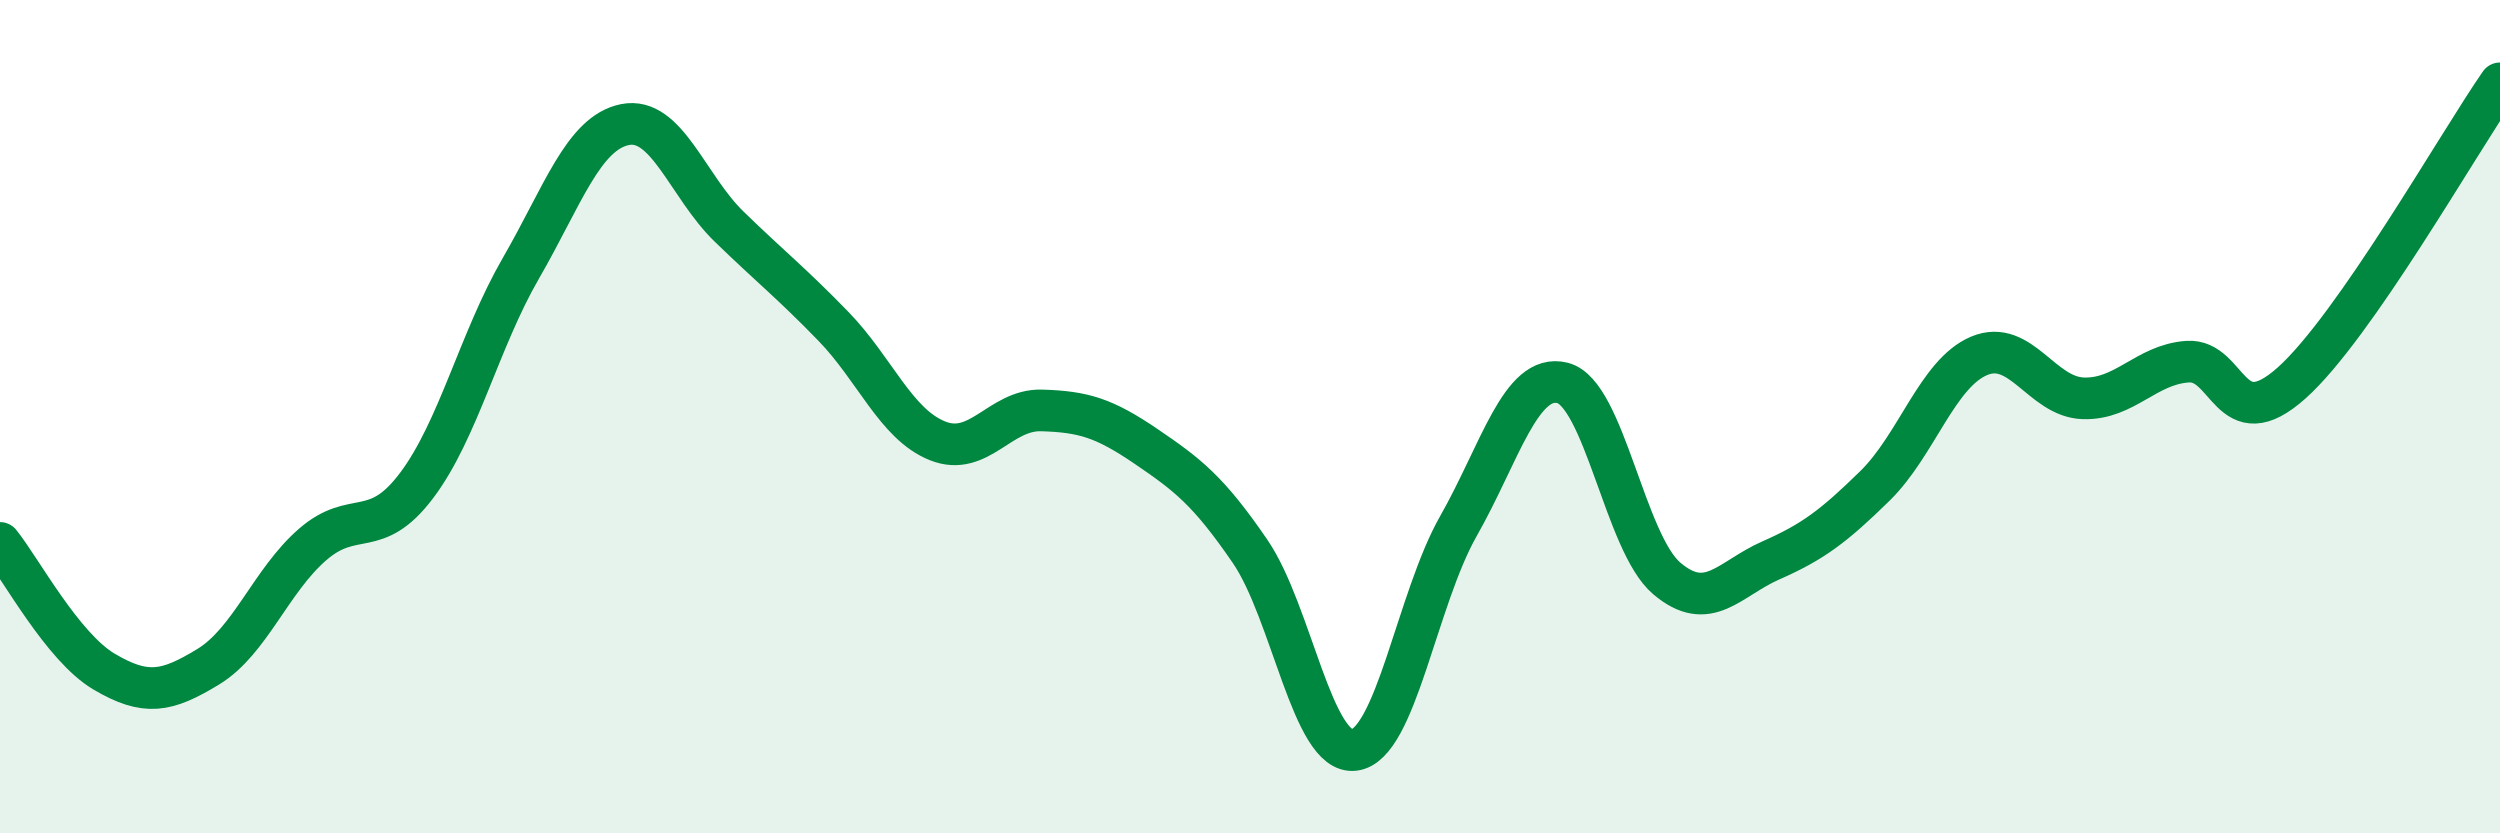 
    <svg width="60" height="20" viewBox="0 0 60 20" xmlns="http://www.w3.org/2000/svg">
      <path
        d="M 0,13.03 C 0.5,13.65 1.5,15.53 2.5,16.12 C 3.5,16.71 4,16.61 5,16 C 6,15.39 6.5,13.94 7.5,13.07 C 8.5,12.2 9,12.98 10,11.65 C 11,10.32 11.5,8.17 12.5,6.44 C 13.5,4.71 14,3.19 15,2.99 C 16,2.79 16.5,4.47 17.5,5.44 C 18.5,6.41 19,6.8 20,7.83 C 21,8.86 21.5,10.18 22.5,10.58 C 23.5,10.98 24,9.82 25,9.85 C 26,9.88 26.5,10.03 27.5,10.71 C 28.5,11.39 29,11.77 30,13.23 C 31,14.69 31.5,18.12 32.5,18 C 33.5,17.88 34,14.39 35,12.63 C 36,10.87 36.5,8.94 37.5,9.19 C 38.5,9.44 39,13.03 40,13.88 C 41,14.73 41.5,13.89 42.5,13.45 C 43.5,13.01 44,12.64 45,11.66 C 46,10.68 46.5,8.96 47.5,8.54 C 48.5,8.12 49,9.53 50,9.56 C 51,9.59 51.5,8.75 52.5,8.68 C 53.5,8.61 53.5,10.53 55,9.19 C 56.5,7.85 59,3.44 60,2L60 20L0 20Z"
        fill="#008740"
        opacity="0.1"
        stroke-linecap="round"
        stroke-linejoin="round"
      />
      <path
        d="M 0,13.03 C 0.5,13.65 1.5,15.53 2.5,16.12 C 3.5,16.71 4,16.61 5,16 C 6,15.39 6.5,13.94 7.5,13.07 C 8.5,12.2 9,12.98 10,11.65 C 11,10.32 11.5,8.17 12.5,6.44 C 13.5,4.71 14,3.19 15,2.99 C 16,2.79 16.5,4.47 17.5,5.44 C 18.5,6.41 19,6.8 20,7.83 C 21,8.86 21.5,10.18 22.5,10.58 C 23.5,10.98 24,9.82 25,9.85 C 26,9.88 26.5,10.03 27.5,10.71 C 28.5,11.39 29,11.77 30,13.23 C 31,14.69 31.5,18.12 32.5,18 C 33.5,17.88 34,14.39 35,12.63 C 36,10.87 36.5,8.94 37.5,9.19 C 38.5,9.44 39,13.03 40,13.88 C 41,14.73 41.5,13.89 42.5,13.45 C 43.5,13.01 44,12.64 45,11.66 C 46,10.68 46.5,8.96 47.5,8.54 C 48.5,8.12 49,9.53 50,9.56 C 51,9.59 51.5,8.75 52.5,8.68 C 53.5,8.61 53.5,10.53 55,9.19 C 56.5,7.85 59,3.44 60,2"
        stroke="#008740"
        stroke-width="1"
        fill="none"
        stroke-linecap="round"
        stroke-linejoin="round"
      />
    </svg>
  
